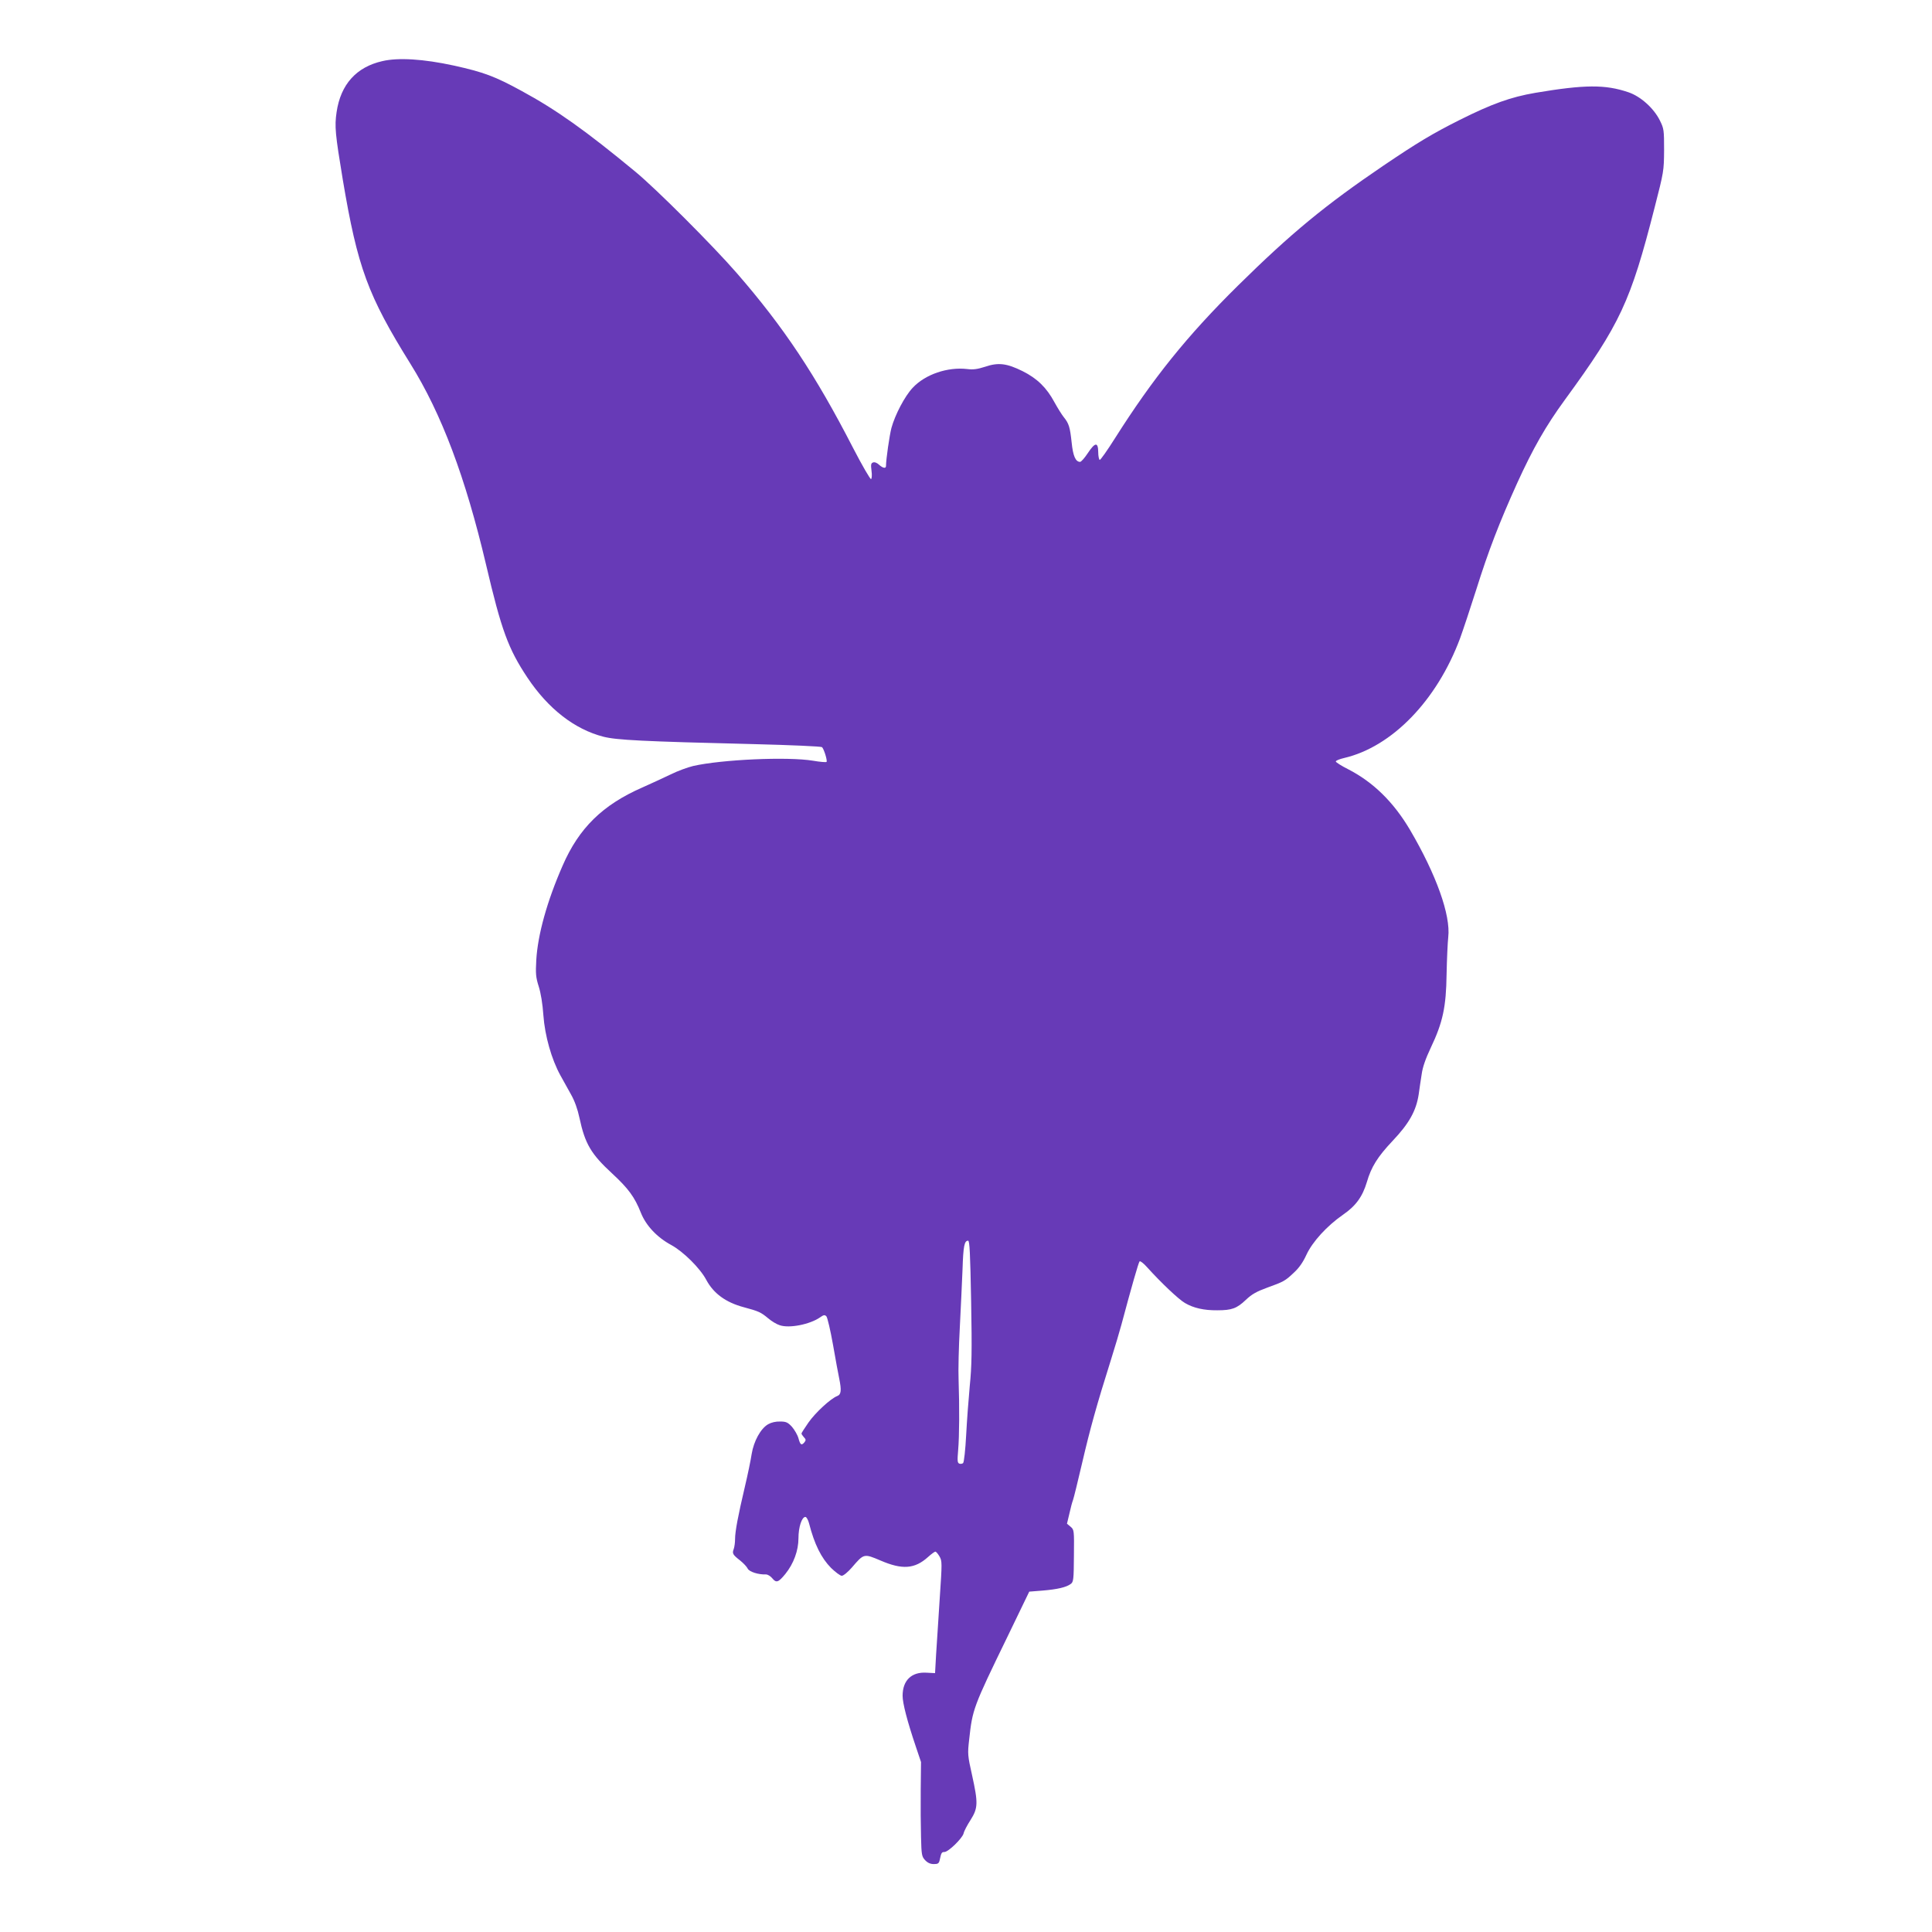 <?xml version="1.0" standalone="no"?>
<!DOCTYPE svg PUBLIC "-//W3C//DTD SVG 20010904//EN"
 "http://www.w3.org/TR/2001/REC-SVG-20010904/DTD/svg10.dtd">
<svg version="1.0" xmlns="http://www.w3.org/2000/svg"
 width="1280pt" height="1280pt" viewBox="0 0 1280 1280"
 preserveAspectRatio="xMidYMid meet">
<g transform="translate(0,1280) scale(0.1,-0.1)"
fill="#673ab7" stroke="none">
<path d="M2533 12395 c-172 -39 -276 -154 -303 -338 -14 -95 -9 -145 41 -447
98 -583 166 -767 448 -1220 207 -332 365 -753 501 -1330 102 -435 147 -558
274 -749 138 -207 313 -343 504 -392 87 -22 255 -31 997 -49 242 -6 444 -15
451 -20 13 -12 37 -90 30 -98 -4 -3 -43 0 -89 8 -169 28 -607 8 -795 -35 -37
-9 -103 -33 -147 -55 -44 -21 -130 -61 -191 -88 -262 -115 -418 -268 -526
-516 -104 -237 -165 -458 -175 -626 -5 -91 -3 -115 16 -175 14 -43 26 -117 31
-191 10 -137 54 -292 113 -399 18 -33 50 -90 70 -126 24 -42 44 -98 56 -155
37 -173 77 -240 217 -369 107 -99 149 -156 190 -260 34 -85 107 -163 202 -214
80 -44 190 -153 231 -230 48 -90 129 -150 250 -182 97 -26 112 -33 159 -72 23
-20 58 -41 78 -47 64 -22 201 6 267 52 24 17 31 18 42 7 7 -8 27 -93 44 -189
17 -96 35 -197 41 -223 16 -79 13 -106 -13 -116 -44 -17 -144 -109 -191 -176
-25 -36 -46 -69 -46 -72 0 -4 7 -15 16 -25 14 -14 14 -20 4 -33 -20 -24 -28
-18 -40 26 -6 22 -26 56 -43 76 -28 30 -39 35 -79 35 -28 1 -58 -6 -79 -18
-50 -29 -95 -112 -109 -197 -6 -40 -26 -137 -45 -217 -45 -191 -65 -296 -65
-347 0 -23 -4 -52 -9 -66 -11 -29 -7 -37 43 -76 22 -18 44 -41 50 -54 11 -21
71 -40 121 -38 11 0 30 -11 42 -26 26 -32 40 -27 86 29 55 68 87 155 87 237 0
73 22 141 46 141 7 0 18 -19 24 -42 36 -140 81 -230 146 -296 29 -28 61 -52
71 -52 11 0 41 25 67 55 80 93 79 93 190 46 144 -62 226 -56 314 23 22 20 44
36 49 36 5 0 17 -14 27 -31 18 -31 18 -40 2 -278 -9 -135 -19 -302 -24 -371
l-7 -125 -57 3 c-99 6 -158 -51 -158 -153 0 -50 31 -169 87 -335 l35 -104 -2
-186 c-1 -102 0 -242 2 -312 3 -118 5 -128 27 -152 17 -18 35 -26 58 -26 27 0
34 4 39 28 10 47 13 52 31 52 26 0 119 91 127 123 3 15 24 55 46 89 50 79 51
112 10 298 -29 129 -30 140 -19 235 22 201 26 213 253 680 l145 300 88 7 c98
8 158 22 187 44 18 13 20 29 21 186 2 171 1 173 -22 193 l-24 20 16 67 c8 37
19 78 24 90 5 13 32 124 61 248 52 223 95 379 190 680 27 85 58 191 70 235 66
247 113 411 120 418 4 5 27 -13 51 -40 90 -100 208 -212 250 -236 56 -33 126
-49 214 -48 96 0 129 12 189 69 40 38 71 55 139 80 113 41 121 45 180 101 34
31 60 69 82 117 40 87 137 193 244 267 84 58 128 119 157 216 29 100 71 167
170 272 110 116 156 199 173 307 5 37 14 98 20 135 6 46 26 103 60 175 80 168
102 270 105 487 2 99 7 210 11 246 17 146 -80 416 -254 712 -109 184 -243 315
-408 400 -46 23 -83 47 -83 52 0 6 25 16 55 23 317 74 614 380 768 792 19 52
68 199 108 325 80 255 152 442 271 705 104 228 189 378 317 553 365 500 434
648 593 1271 61 238 62 243 63 381 0 133 -1 143 -28 197 -40 81 -128 160 -209
187 -153 52 -289 51 -616 -4 -163 -28 -286 -72 -502 -180 -181 -91 -279 -150
-504 -302 -386 -262 -611 -447 -965 -796 -337 -333 -562 -613 -813 -1009 -51
-81 -97 -146 -102 -145 -5 2 -10 25 -10 53 -1 67 -21 64 -69 -8 -21 -32 -44
-58 -51 -58 -30 0 -47 39 -56 128 -11 102 -18 126 -52 168 -13 16 -41 61 -62
99 -52 97 -115 158 -211 206 -105 52 -161 59 -249 29 -50 -16 -78 -20 -118
-15 -130 15 -278 -35 -361 -124 -53 -56 -117 -179 -141 -266 -13 -50 -36 -209
-36 -252 0 -19 -21 -15 -46 8 -14 13 -29 19 -40 15 -14 -5 -15 -15 -10 -55 4
-28 2 -52 -3 -55 -5 -3 -59 90 -119 206 -250 486 -459 800 -770 1158 -161 185
-533 557 -672 672 -328 271 -521 409 -755 536 -176 96 -250 124 -450 168 -198
43 -366 54 -472 29z m3901 -8218 c6 -330 4 -431 -9 -558 -8 -85 -19 -232 -24
-328 -5 -95 -14 -178 -20 -184 -5 -5 -17 -7 -25 -4 -13 5 -14 19 -8 89 8 94 9
285 3 463 -3 66 1 224 8 350 6 127 15 300 18 385 5 155 12 190 37 190 10 0 14
-81 20 -403z"/>
</g>
</svg>

